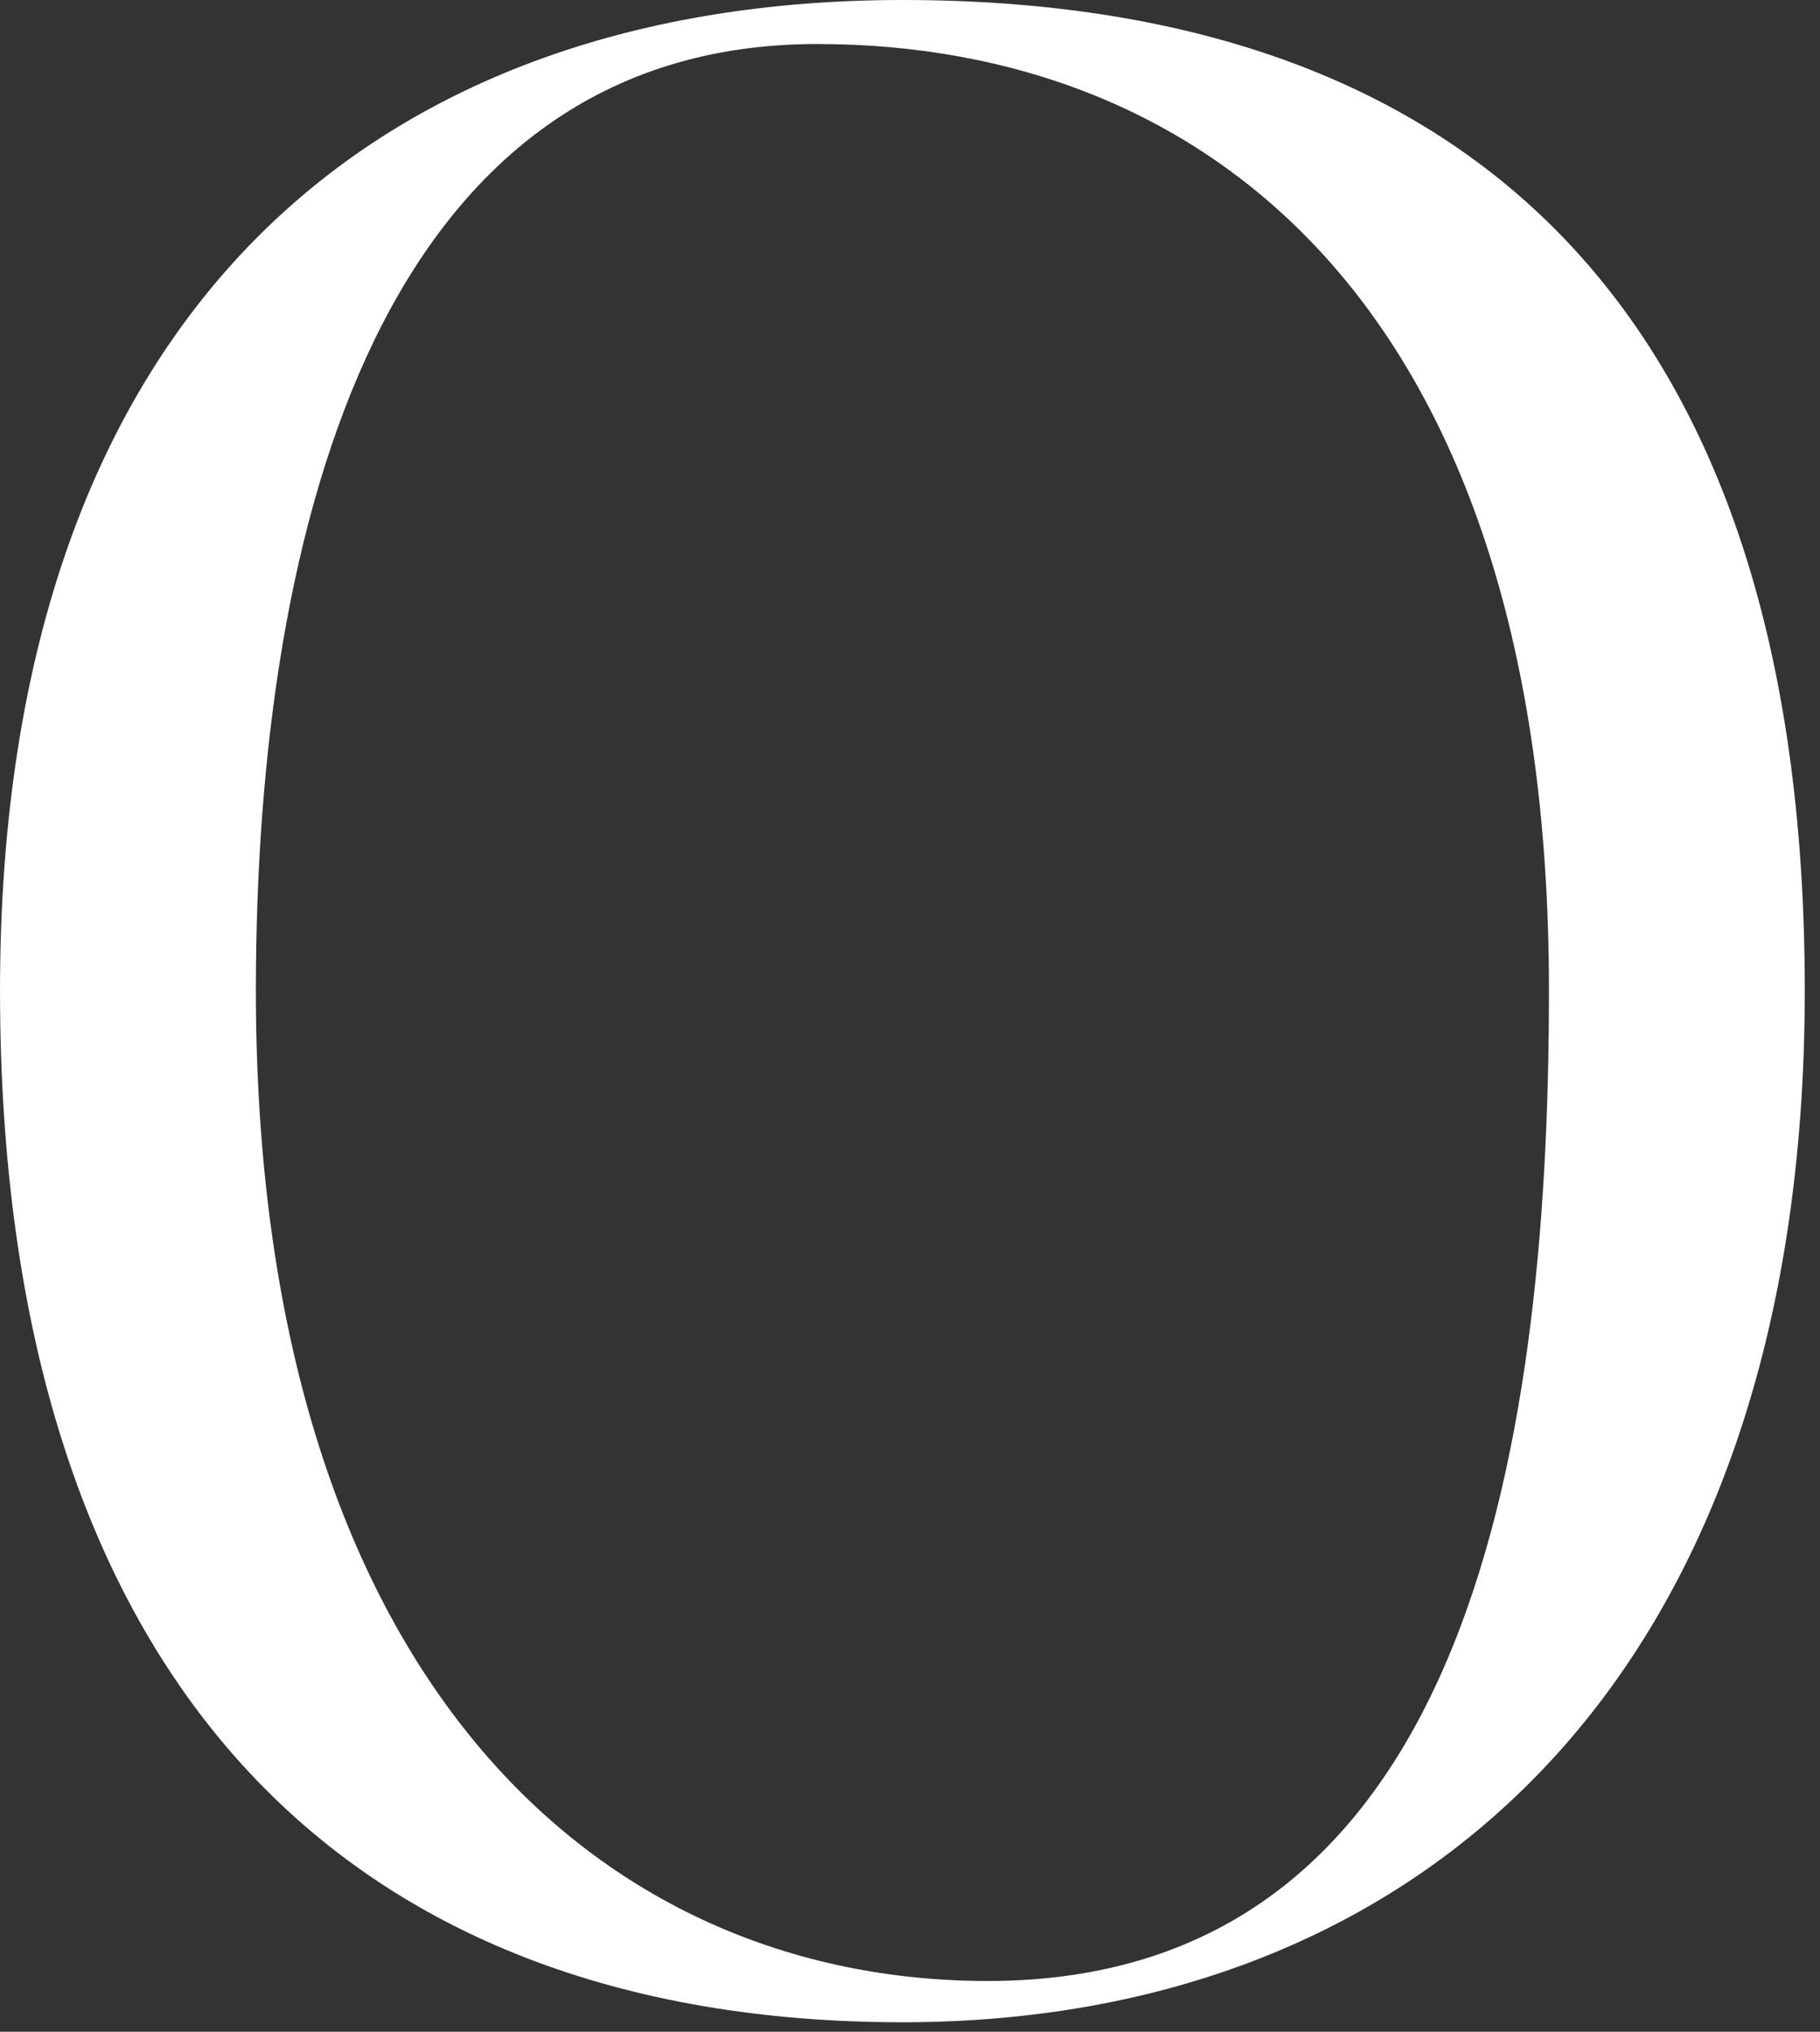 <?xml version="1.0" encoding="UTF-8"?> <svg xmlns="http://www.w3.org/2000/svg" width="86" height="96" viewBox="0 0 86 96" fill="none"><rect x="0" y="0" width="86" height="96" fill="#333333" stroke="none"/><path d="M42.642 -0C69.031 -0 85.281 14.3 85.281 46.8C85.281 79.3 67.082 95.55 42.642 95.55C16.252 95.55 0.001 79.3 0.001 46.8C0.001 14.3 18.201 -0 42.642 -0ZM46.672 93.6C69.031 93.6 73.192 69.16 73.192 46.8C73.192 14.3 56.812 2.08 38.611 2.08C18.201 2.08 12.091 24.44 12.091 46.8C12.091 79.3 28.341 93.6 46.672 93.6Z" fill="white"></path></svg> 